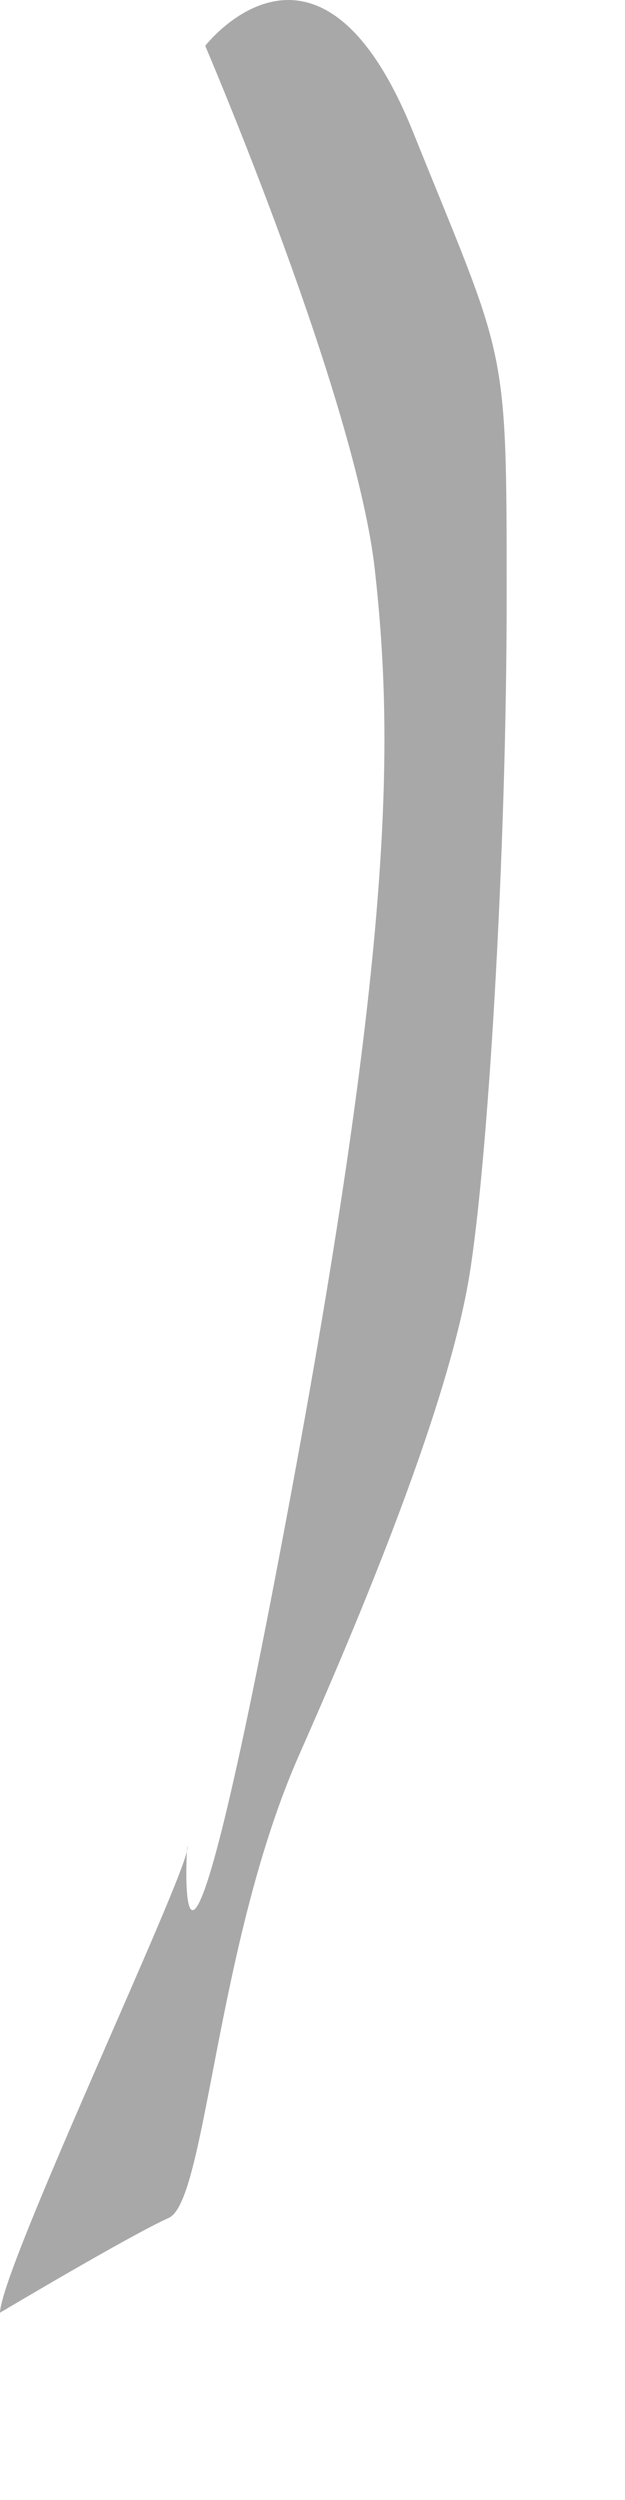 <?xml version="1.0" encoding="utf-8"?>
<svg xmlns="http://www.w3.org/2000/svg" fill="none" height="100%" overflow="visible" preserveAspectRatio="none" style="display: block;" viewBox="0 0 3 12" width="100%">
<path d="M0 11.103C0 10.896 0.9 8.993 0.9 8.869C0.9 8.745 0.81 10.275 1.35 7.42C1.891 4.565 1.891 3.57 1.8 2.742C1.71 1.914 0.985 0.22 0.985 0.22C0.985 0.22 1.531 -0.486 1.982 0.632C2.432 1.75 2.432 1.626 2.432 2.866C2.432 4.105 2.341 5.597 2.251 6.135C2.16 6.673 1.844 7.501 1.441 8.412C1.035 9.323 0.991 10.565 0.81 10.646C0.628 10.727 0 11.101 0 11.101V11.103Z" fill="#A8A8A8" id="Vector"/>
</svg>